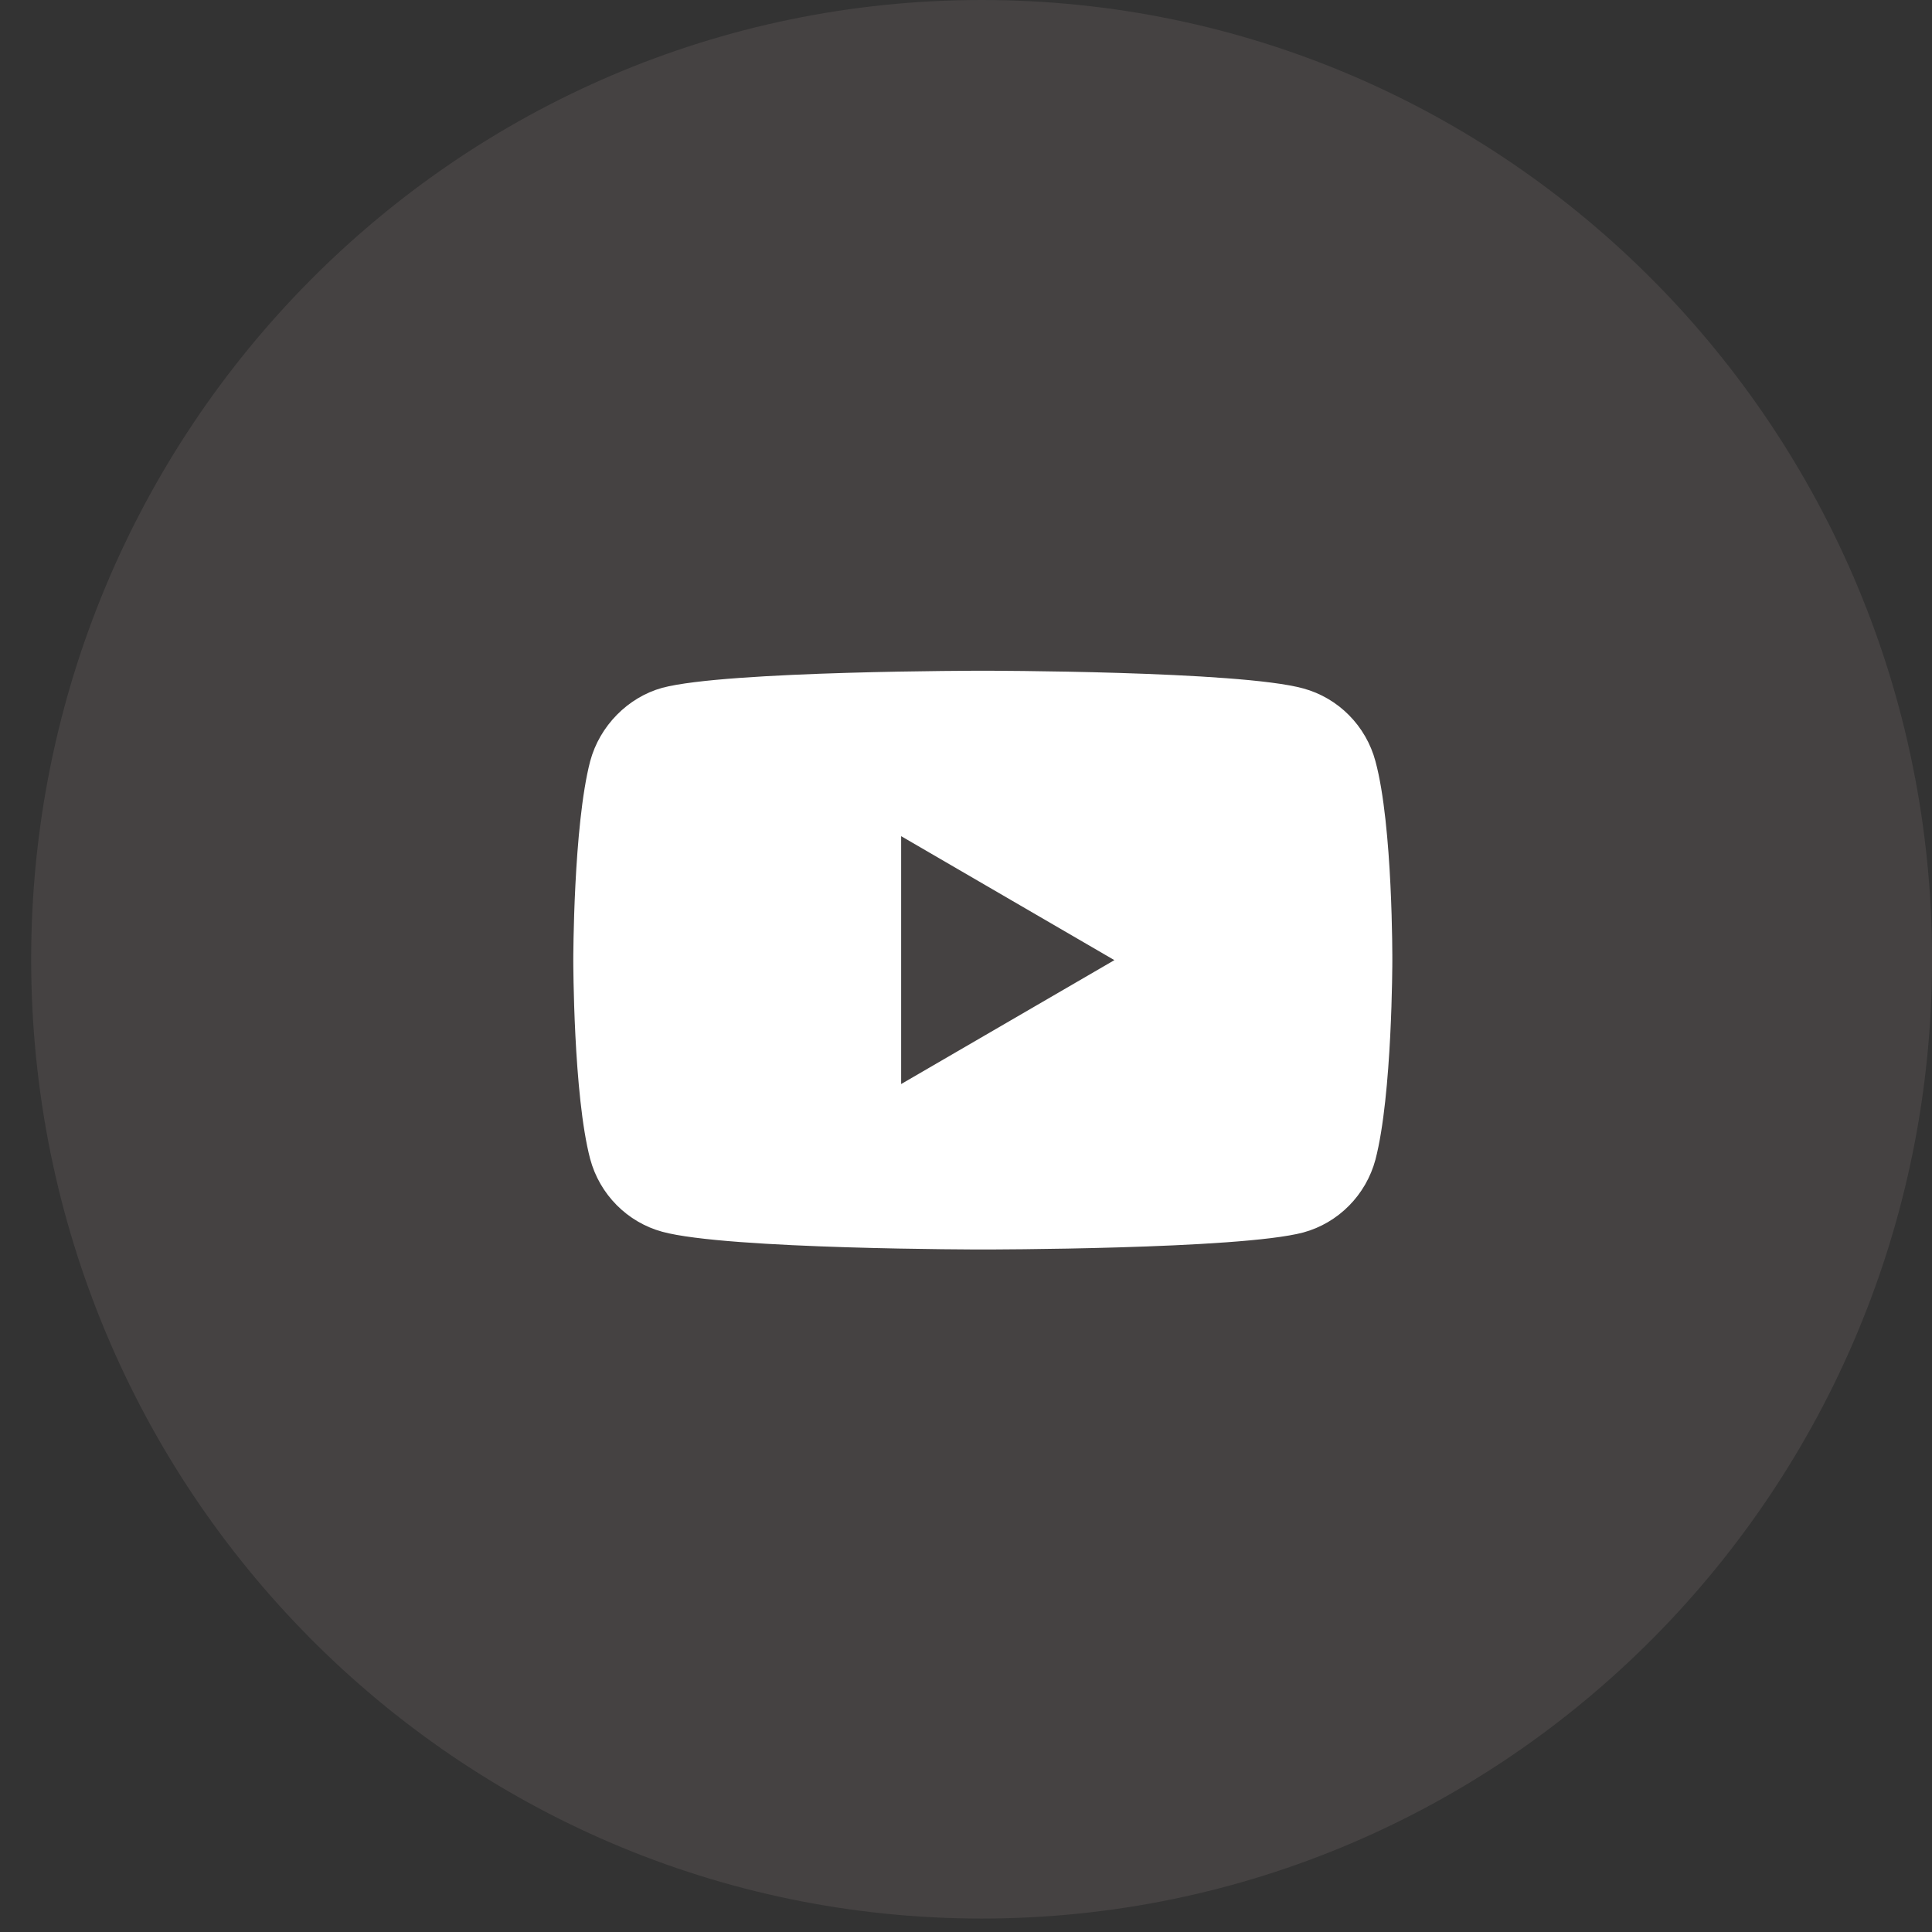 <svg width="30" height="30" viewBox="0 0 30 30" fill="none" xmlns="http://www.w3.org/2000/svg">
<rect x="0" y="0" width="30" height="30" fill="#333333" stroke="none"/>
<path opacity="0.1" fill-rule="evenodd" clip-rule="evenodd" d="M15.243 0C23.394 0 30.001 6.669 30.001 14.896C30.001 23.122 23.394 29.791 15.243 29.791C7.092 29.791 0.484 23.122 0.484 14.896C0.484 6.669 7.092 0 15.243 0Z" fill="#E9D0D0"/>
<path d="M21.358 11.821C21.211 11.271 20.782 10.838 20.237 10.69C19.242 10.415 15.261 10.415 15.261 10.415C15.261 10.415 11.28 10.415 10.285 10.68C9.751 10.827 9.311 11.271 9.164 11.821C8.902 12.826 8.902 14.909 8.902 14.909C8.902 14.909 8.902 17.002 9.164 17.996C9.311 18.546 9.74 18.979 10.285 19.127C11.291 19.402 15.261 19.402 15.261 19.402C15.261 19.402 19.242 19.402 20.237 19.138C20.782 18.99 21.211 18.556 21.358 18.006C21.62 17.002 21.62 14.919 21.62 14.919C21.62 14.919 21.63 12.826 21.358 11.821ZM13.993 16.833V12.984L17.304 14.909L13.993 16.833Z" fill="white"/>
</svg>
